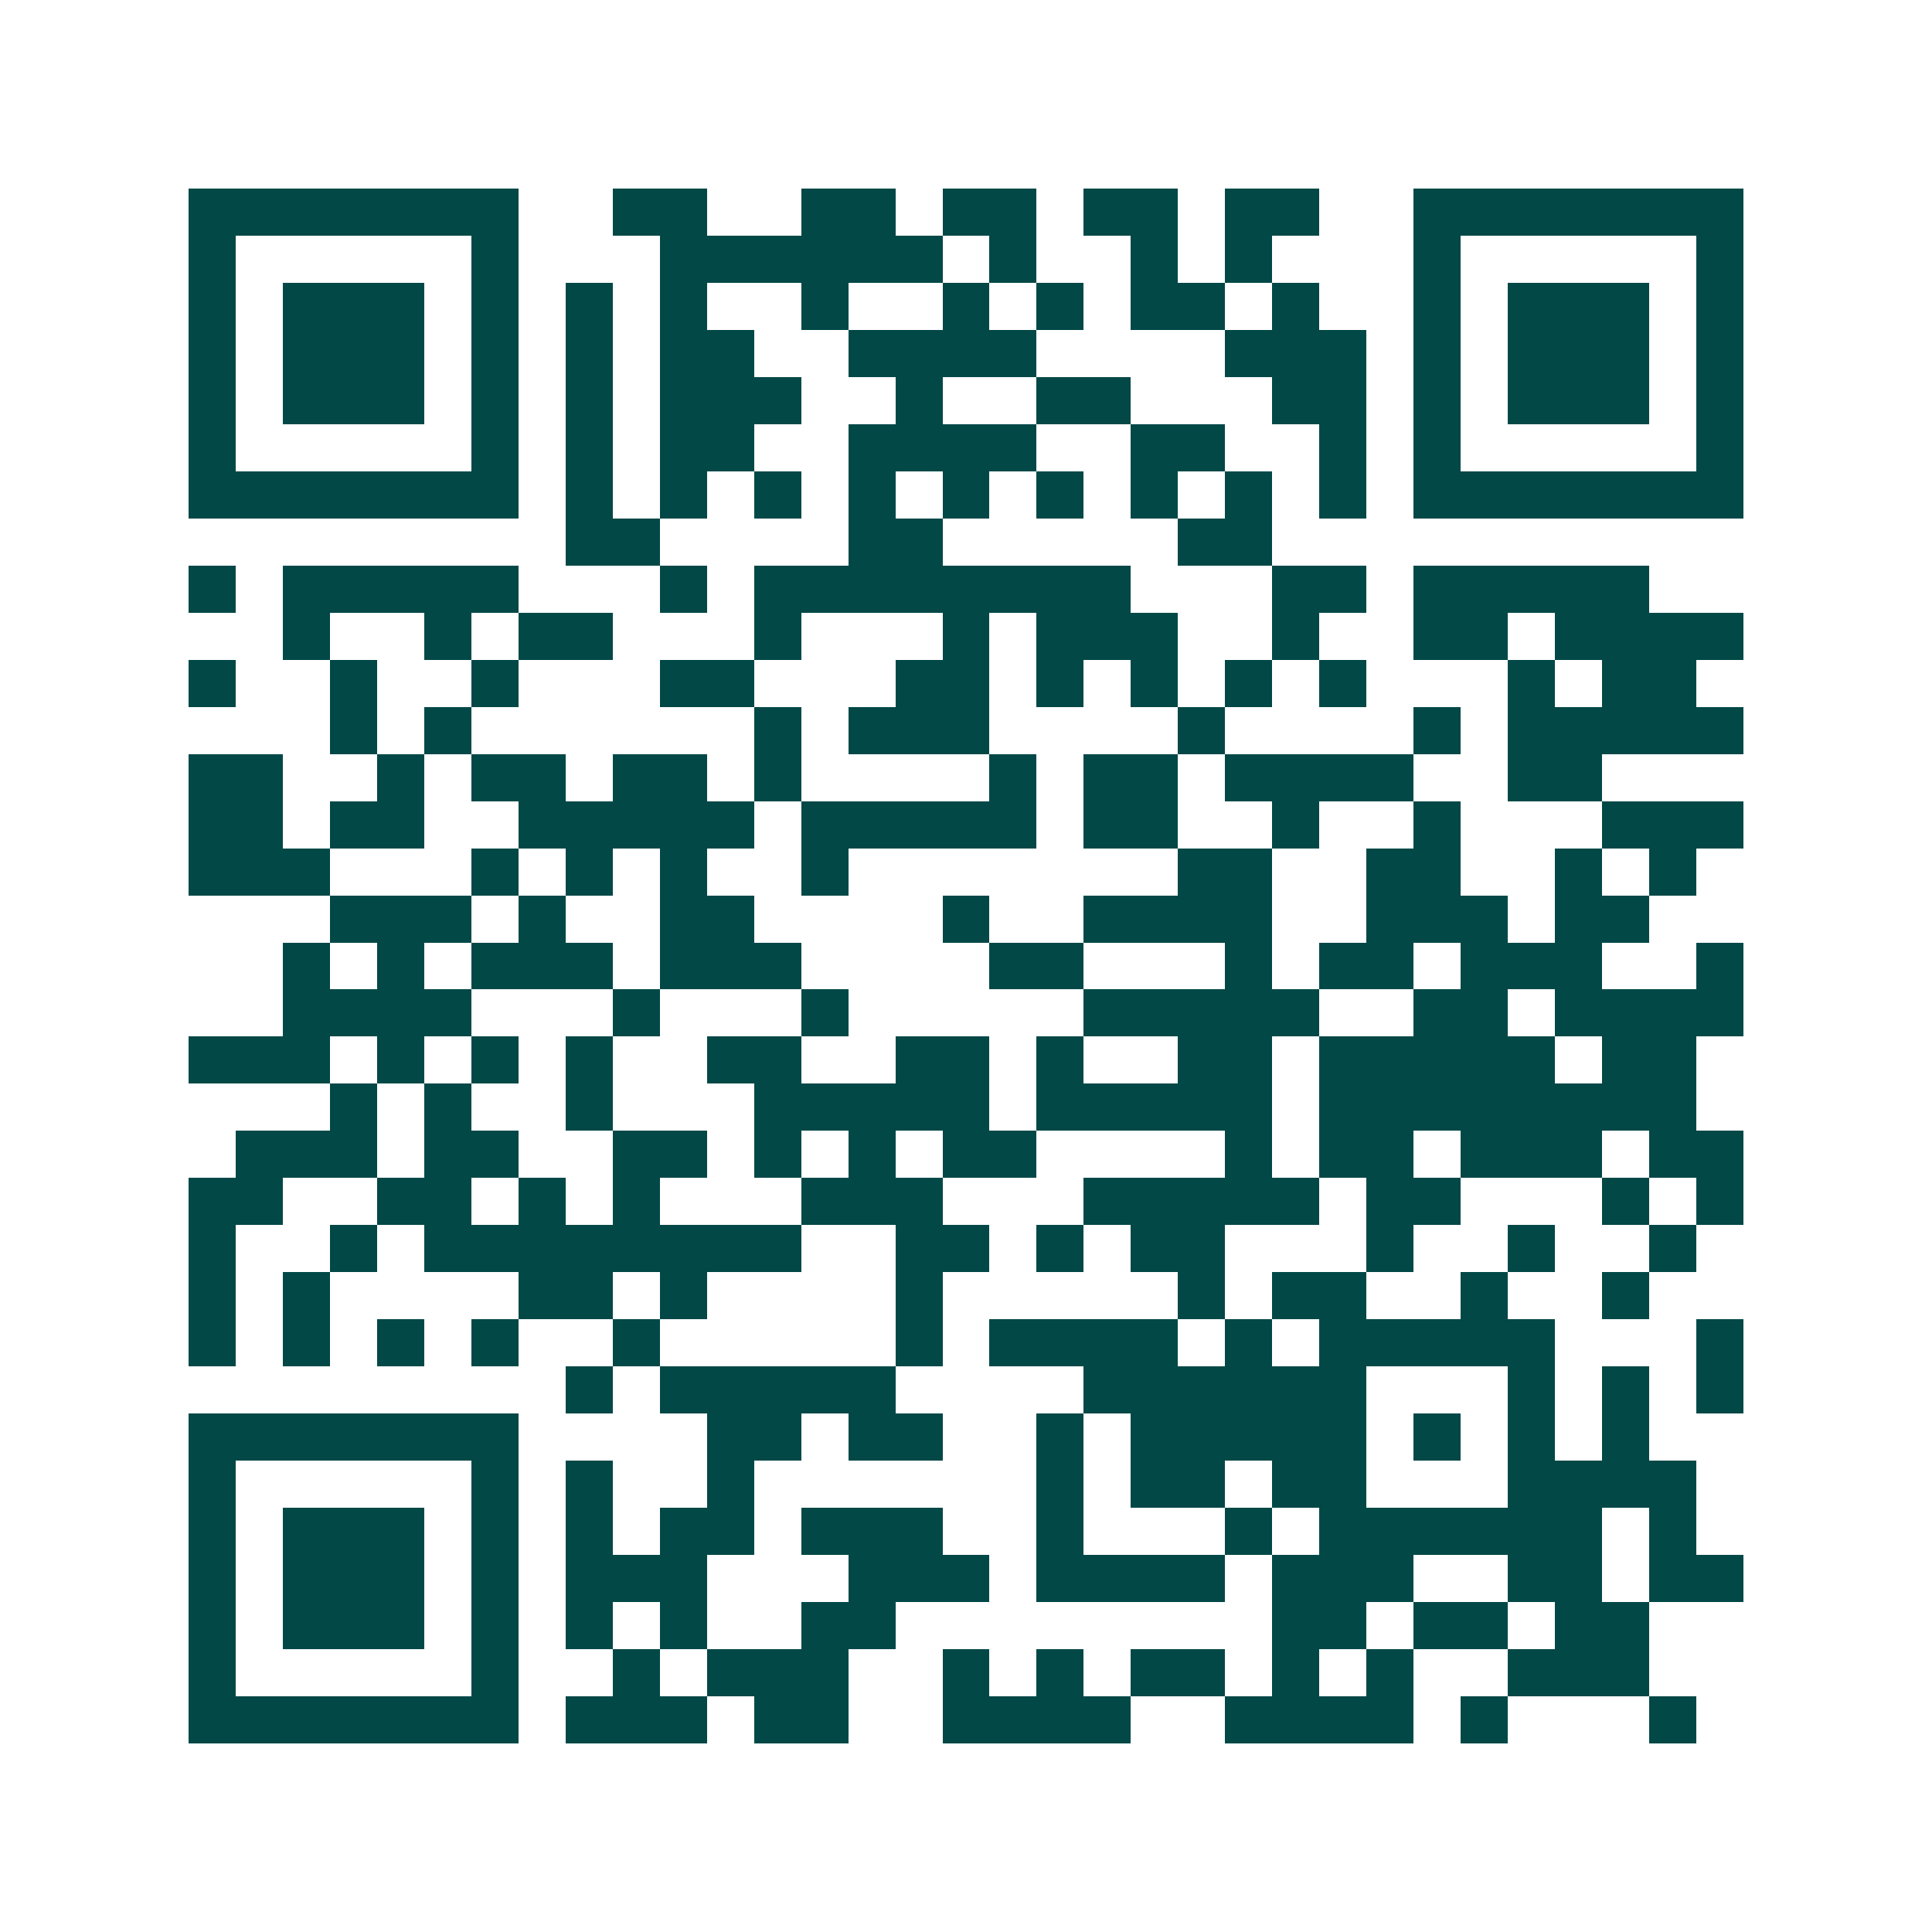 <svg xmlns="http://www.w3.org/2000/svg" width="200" height="200" viewBox="0 0 41 41" shape-rendering="crispEdges"><path fill="#ffffff" d="M0 0h41v41H0z"/><path stroke="#014847" d="M4 4.5h7m2 0h2m2 0h2m1 0h2m1 0h2m1 0h2m2 0h7M4 5.5h1m5 0h1m3 0h6m1 0h1m2 0h1m1 0h1m3 0h1m5 0h1M4 6.5h1m1 0h3m1 0h1m1 0h1m1 0h1m2 0h1m2 0h1m1 0h1m1 0h2m1 0h1m2 0h1m1 0h3m1 0h1M4 7.5h1m1 0h3m1 0h1m1 0h1m1 0h2m2 0h4m4 0h3m1 0h1m1 0h3m1 0h1M4 8.5h1m1 0h3m1 0h1m1 0h1m1 0h3m2 0h1m2 0h2m3 0h2m1 0h1m1 0h3m1 0h1M4 9.5h1m5 0h1m1 0h1m1 0h2m2 0h4m2 0h2m2 0h1m1 0h1m5 0h1M4 10.5h7m1 0h1m1 0h1m1 0h1m1 0h1m1 0h1m1 0h1m1 0h1m1 0h1m1 0h1m1 0h7M12 11.5h2m4 0h2m5 0h2M4 12.5h1m1 0h5m3 0h1m1 0h8m3 0h2m1 0h5M6 13.5h1m2 0h1m1 0h2m3 0h1m3 0h1m1 0h3m2 0h1m2 0h2m1 0h4M4 14.5h1m2 0h1m2 0h1m3 0h2m3 0h2m1 0h1m1 0h1m1 0h1m1 0h1m3 0h1m1 0h2M7 15.5h1m1 0h1m6 0h1m1 0h3m4 0h1m4 0h1m1 0h5M4 16.5h2m2 0h1m1 0h2m1 0h2m1 0h1m4 0h1m1 0h2m1 0h4m2 0h2M4 17.5h2m1 0h2m2 0h5m1 0h5m1 0h2m2 0h1m2 0h1m3 0h3M4 18.5h3m3 0h1m1 0h1m1 0h1m2 0h1m7 0h2m2 0h2m2 0h1m1 0h1M7 19.5h3m1 0h1m2 0h2m4 0h1m2 0h4m2 0h3m1 0h2M6 20.5h1m1 0h1m1 0h3m1 0h3m4 0h2m3 0h1m1 0h2m1 0h3m2 0h1M6 21.5h4m3 0h1m3 0h1m5 0h5m2 0h2m1 0h4M4 22.5h3m1 0h1m1 0h1m1 0h1m2 0h2m2 0h2m1 0h1m2 0h2m1 0h5m1 0h2M7 23.5h1m1 0h1m2 0h1m3 0h5m1 0h5m1 0h8M5 24.5h3m1 0h2m2 0h2m1 0h1m1 0h1m1 0h2m4 0h1m1 0h2m1 0h3m1 0h2M4 25.5h2m2 0h2m1 0h1m1 0h1m3 0h3m3 0h5m1 0h2m3 0h1m1 0h1M4 26.5h1m2 0h1m1 0h8m2 0h2m1 0h1m1 0h2m3 0h1m2 0h1m2 0h1M4 27.5h1m1 0h1m4 0h2m1 0h1m4 0h1m5 0h1m1 0h2m2 0h1m2 0h1M4 28.5h1m1 0h1m1 0h1m1 0h1m2 0h1m5 0h1m1 0h4m1 0h1m1 0h5m3 0h1M12 29.5h1m1 0h5m4 0h6m3 0h1m1 0h1m1 0h1M4 30.5h7m4 0h2m1 0h2m2 0h1m1 0h5m1 0h1m1 0h1m1 0h1M4 31.5h1m5 0h1m1 0h1m2 0h1m6 0h1m1 0h2m1 0h2m3 0h4M4 32.5h1m1 0h3m1 0h1m1 0h1m1 0h2m1 0h3m2 0h1m3 0h1m1 0h6m1 0h1M4 33.5h1m1 0h3m1 0h1m1 0h3m3 0h3m1 0h4m1 0h3m2 0h2m1 0h2M4 34.5h1m1 0h3m1 0h1m1 0h1m1 0h1m2 0h2m8 0h2m1 0h2m1 0h2M4 35.5h1m5 0h1m2 0h1m1 0h3m2 0h1m1 0h1m1 0h2m1 0h1m1 0h1m2 0h3M4 36.5h7m1 0h3m1 0h2m2 0h4m2 0h4m1 0h1m3 0h1"/></svg>
